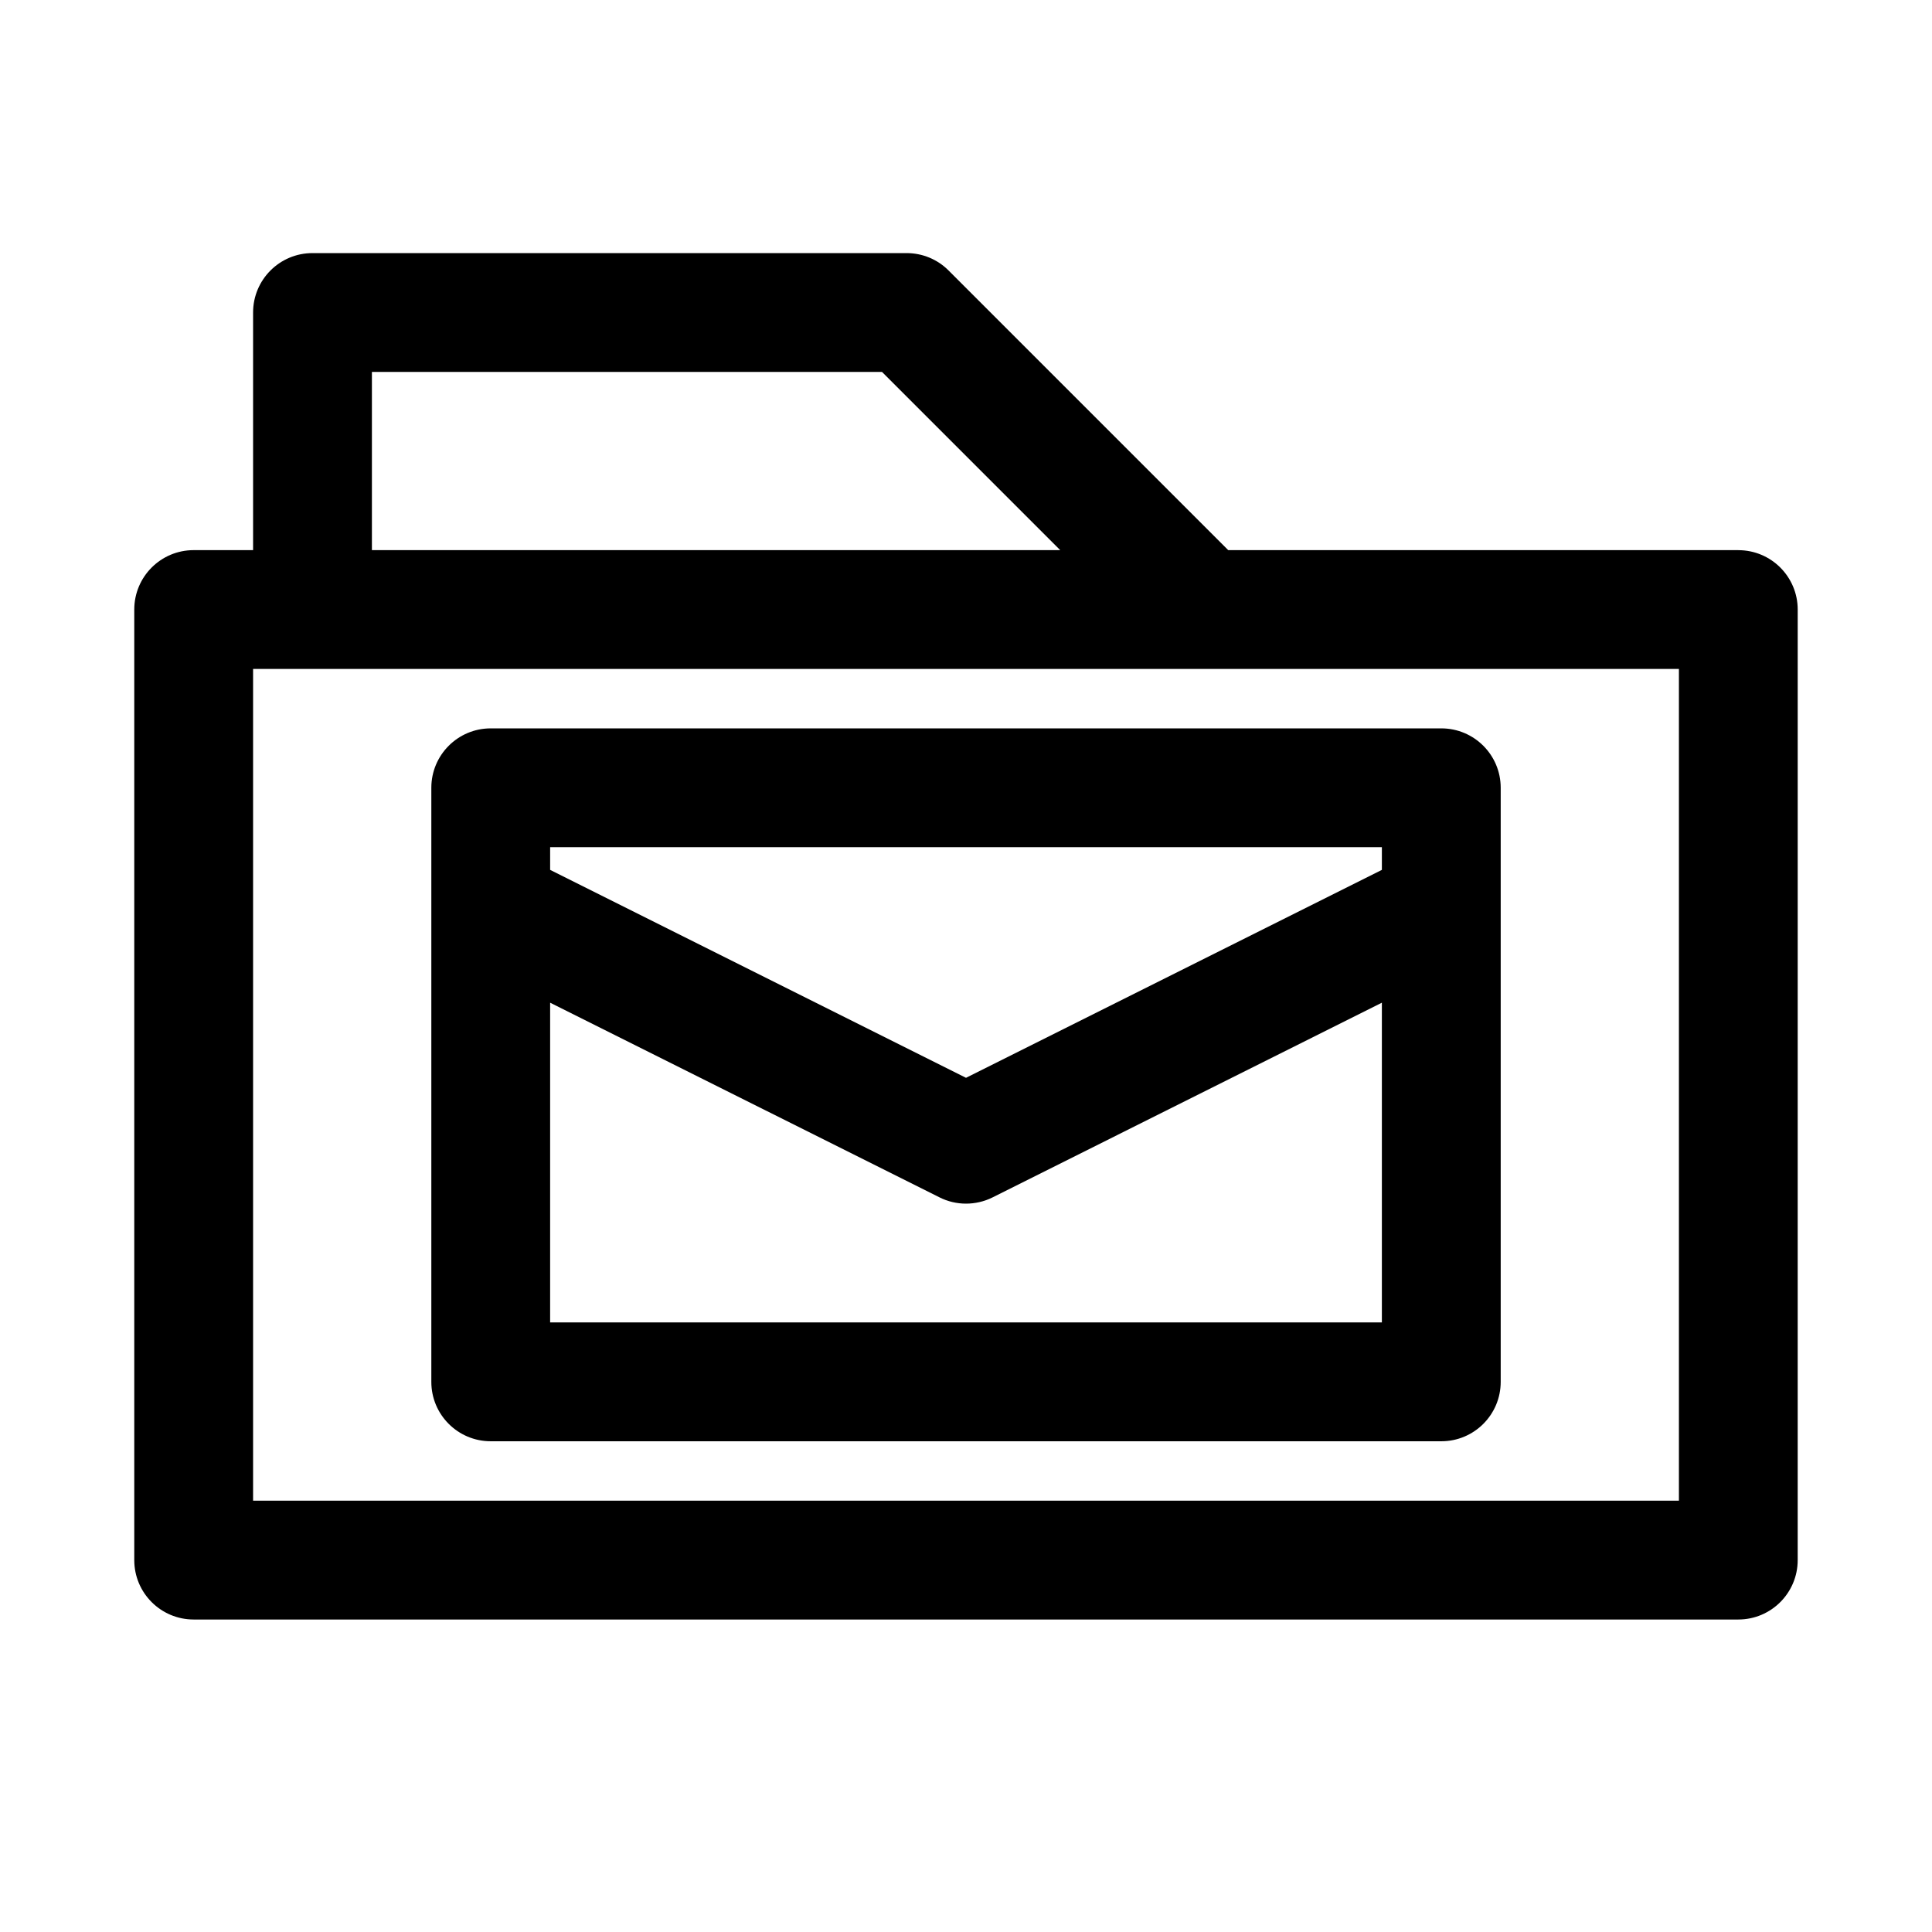 <?xml version="1.0" encoding="UTF-8"?>
<!-- Uploaded to: SVG Find, www.svgrepo.com, Generator: SVG Find Mixer Tools -->
<svg fill="#000000" width="800px" height="800px" version="1.1" viewBox="144 144 512 512" xmlns="http://www.w3.org/2000/svg">
 <g>
  <path d="m604.67 289.79h-135.18l-74.105-74.105c-2.945-2.961-6.945-4.613-11.133-4.613h-157.44c-8.703 0-15.742 7.055-15.742 15.742v62.977h-15.746c-8.707 0-15.742 7.055-15.742 15.742v251.91c0 8.691 7.039 15.742 15.742 15.742h409.34c8.707 0 15.742-7.055 15.742-15.742l0.004-251.9c0-8.691-7.035-15.746-15.742-15.746zm-362.11-47.23h135.18l47.23 47.23h-182.41zm346.37 299.14h-377.86v-220.42h377.86z"/>
  <path d="m274.05 525.95h251.91c8.707 0 15.742-7.055 15.742-15.742v-157.44c0-8.691-7.039-15.742-15.742-15.742h-251.91c-8.707 0-15.742 7.055-15.742 15.742v157.44c-0.004 8.691 7.035 15.742 15.742 15.742zm15.742-157.44h220.42v6.016l-110.21 55.105-110.21-55.105zm0 41.215 103.17 51.578c2.203 1.117 4.629 1.672 7.039 1.672s4.832-0.551 7.039-1.652l103.17-51.598v84.734h-220.42z"/>
 </g>
</svg>